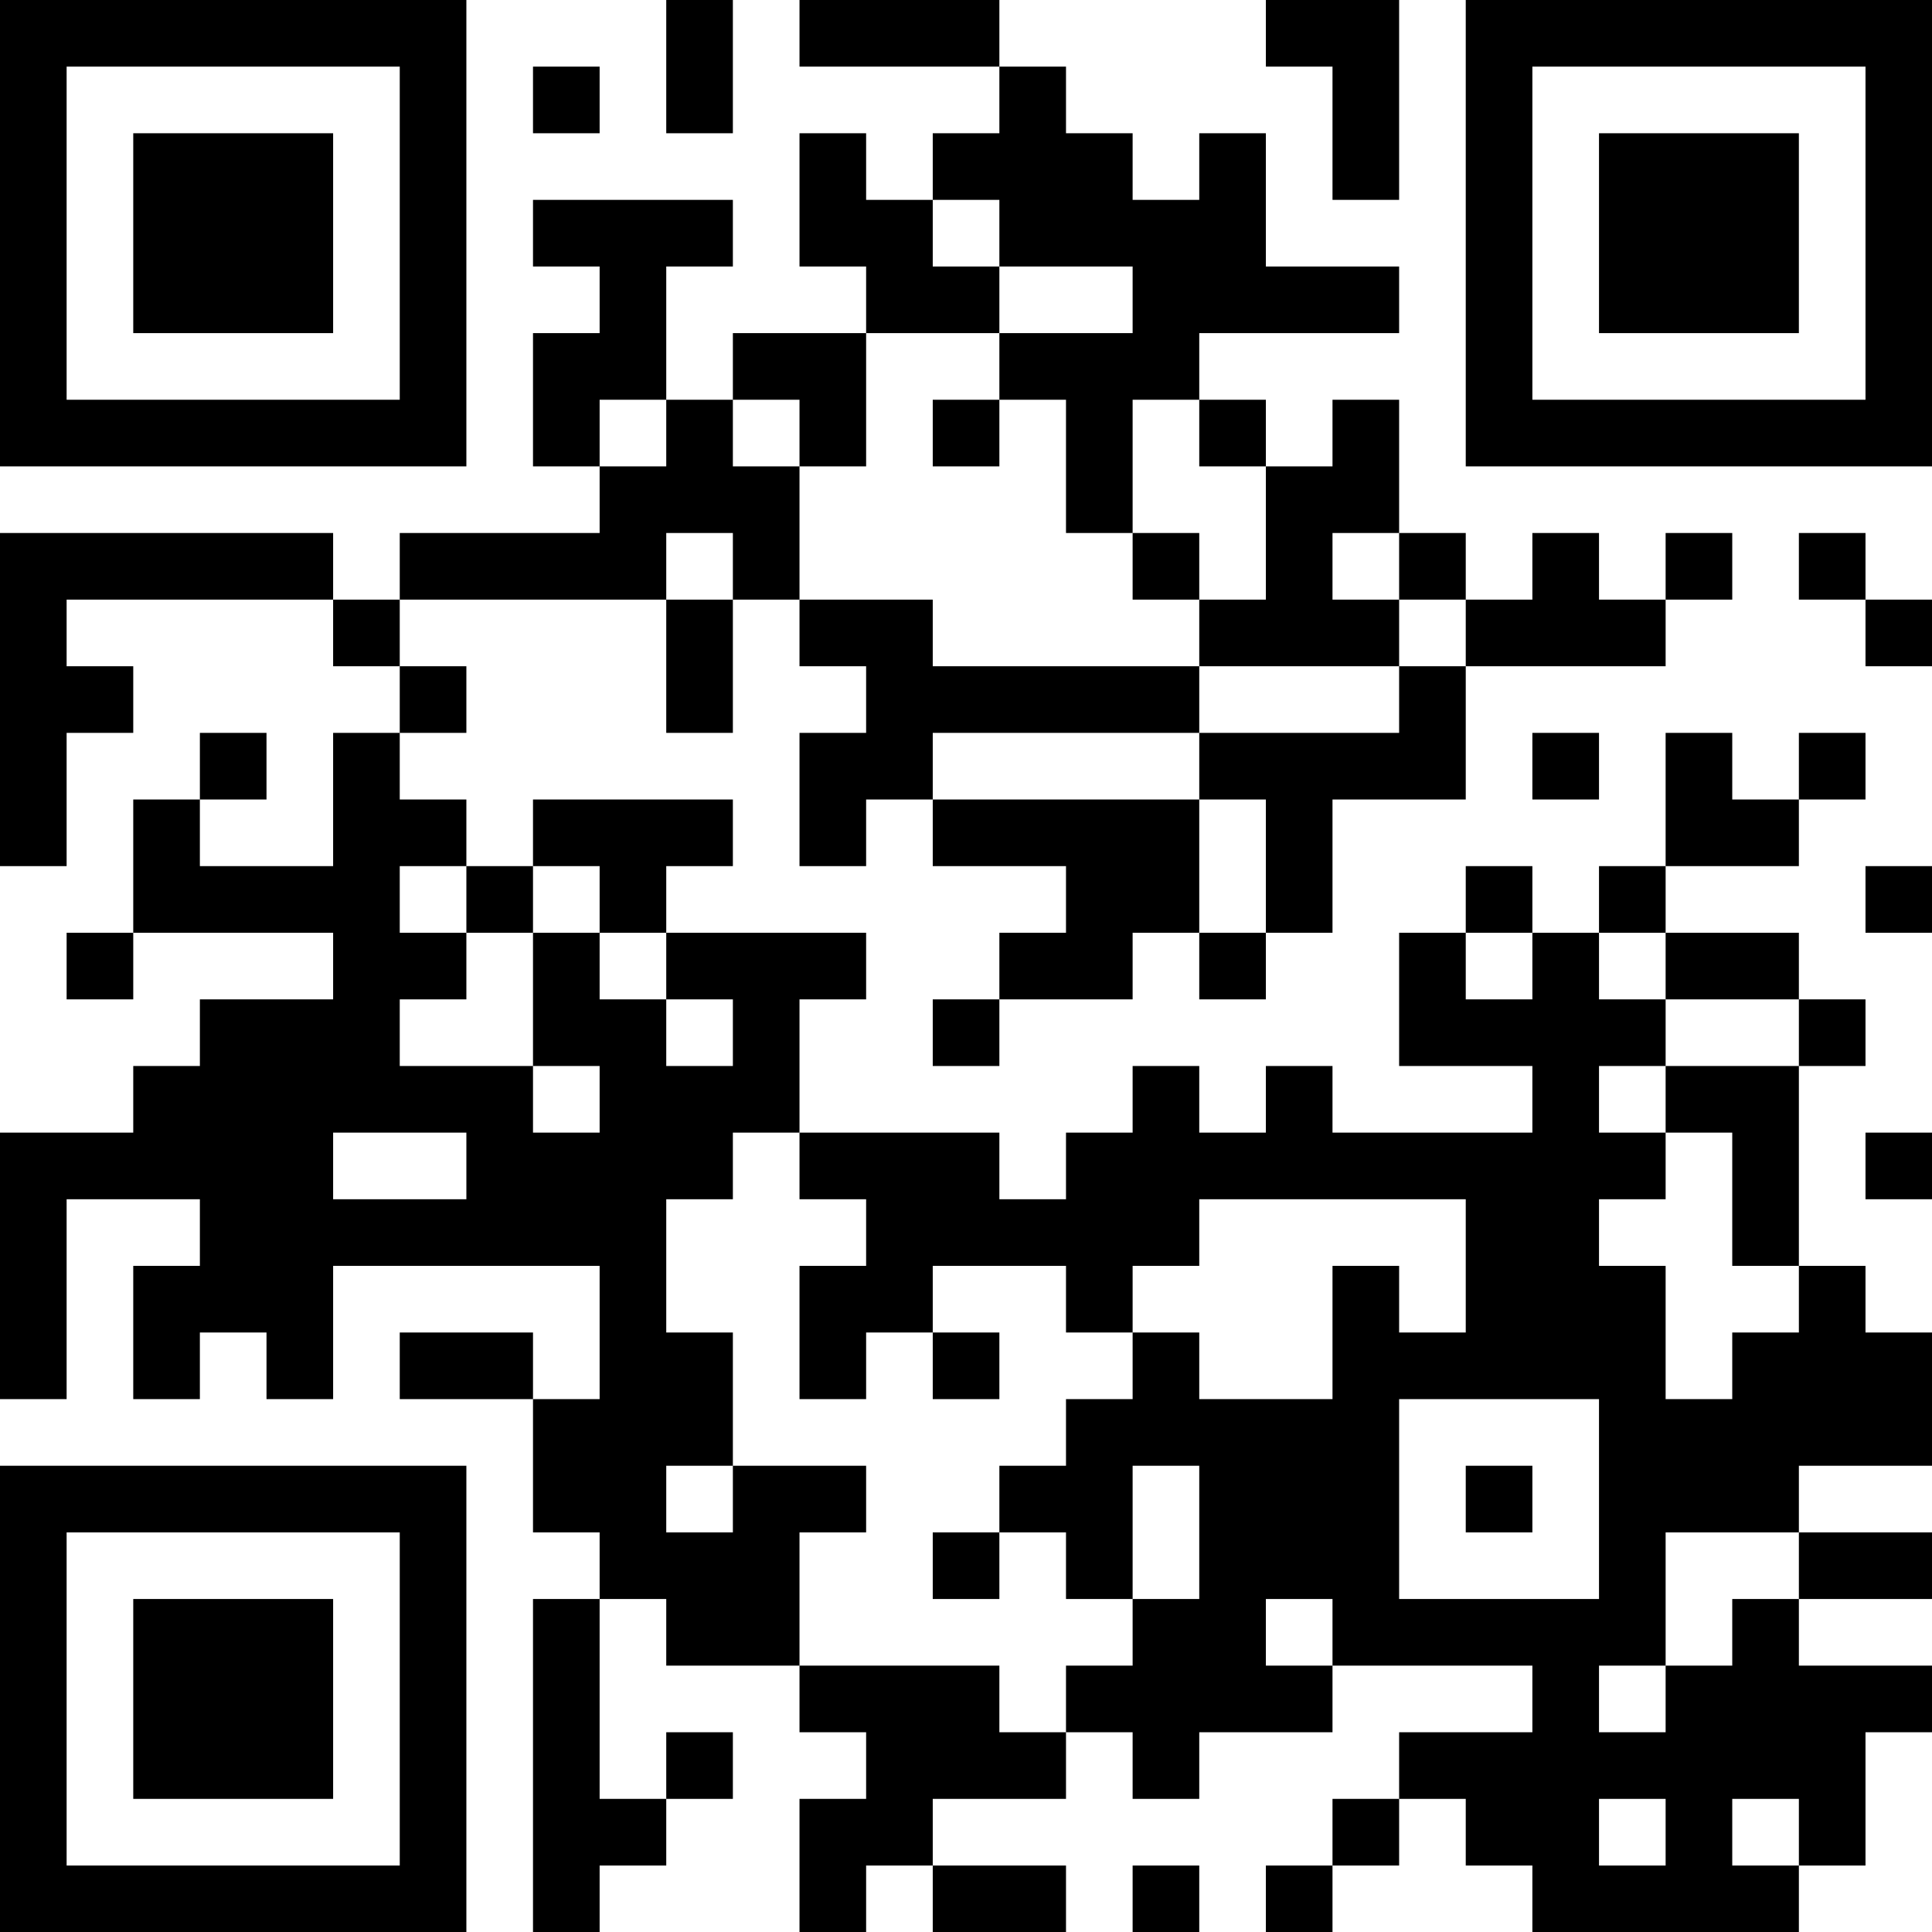 <?xml version="1.0" encoding="UTF-8"?>
<svg xmlns="http://www.w3.org/2000/svg" version="1.1" width="200" height="200" viewBox="0 0 200 200"><rect x="0" y="0" width="200" height="200" fill="#ffffff"/><g transform="scale(6.897)"><g transform="translate(0,0)"><path fill-rule="evenodd" d="M10 0L10 2L11 2L11 0ZM12 0L12 1L15 1L15 2L14 2L14 3L13 3L13 2L12 2L12 4L13 4L13 5L11 5L11 6L10 6L10 4L11 4L11 3L8 3L8 4L9 4L9 5L8 5L8 7L9 7L9 8L6 8L6 9L5 9L5 8L0 8L0 13L1 13L1 11L2 11L2 10L1 10L1 9L5 9L5 10L6 10L6 11L5 11L5 13L3 13L3 12L4 12L4 11L3 11L3 12L2 12L2 14L1 14L1 15L2 15L2 14L5 14L5 15L3 15L3 16L2 16L2 17L0 17L0 21L1 21L1 18L3 18L3 19L2 19L2 21L3 21L3 20L4 20L4 21L5 21L5 19L9 19L9 21L8 21L8 20L6 20L6 21L8 21L8 23L9 23L9 24L8 24L8 29L9 29L9 28L10 28L10 27L11 27L11 26L10 26L10 27L9 27L9 24L10 24L10 25L12 25L12 26L13 26L13 27L12 27L12 29L13 29L13 28L14 28L14 29L16 29L16 28L14 28L14 27L16 27L16 26L17 26L17 27L18 27L18 26L20 26L20 25L23 25L23 26L21 26L21 27L20 27L20 28L19 28L19 29L20 29L20 28L21 28L21 27L22 27L22 28L23 28L23 29L27 29L27 28L28 28L28 26L29 26L29 25L27 25L27 24L29 24L29 23L27 23L27 22L29 22L29 20L28 20L28 19L27 19L27 16L28 16L28 15L27 15L27 14L25 14L25 13L27 13L27 12L28 12L28 11L27 11L27 12L26 12L26 11L25 11L25 13L24 13L24 14L23 14L23 13L22 13L22 14L21 14L21 16L23 16L23 17L20 17L20 16L19 16L19 17L18 17L18 16L17 16L17 17L16 17L16 18L15 18L15 17L12 17L12 15L13 15L13 14L10 14L10 13L11 13L11 12L8 12L8 13L7 13L7 12L6 12L6 11L7 11L7 10L6 10L6 9L10 9L10 11L11 11L11 9L12 9L12 10L13 10L13 11L12 11L12 13L13 13L13 12L14 12L14 13L16 13L16 14L15 14L15 15L14 15L14 16L15 16L15 15L17 15L17 14L18 14L18 15L19 15L19 14L20 14L20 12L22 12L22 10L25 10L25 9L26 9L26 8L25 8L25 9L24 9L24 8L23 8L23 9L22 9L22 8L21 8L21 6L20 6L20 7L19 7L19 6L18 6L18 5L21 5L21 4L19 4L19 2L18 2L18 3L17 3L17 2L16 2L16 1L15 1L15 0ZM19 0L19 1L20 1L20 3L21 3L21 0ZM8 1L8 2L9 2L9 1ZM14 3L14 4L15 4L15 5L13 5L13 7L12 7L12 6L11 6L11 7L12 7L12 9L14 9L14 10L18 10L18 11L14 11L14 12L18 12L18 14L19 14L19 12L18 12L18 11L21 11L21 10L22 10L22 9L21 9L21 8L20 8L20 9L21 9L21 10L18 10L18 9L19 9L19 7L18 7L18 6L17 6L17 8L16 8L16 6L15 6L15 5L17 5L17 4L15 4L15 3ZM9 6L9 7L10 7L10 6ZM14 6L14 7L15 7L15 6ZM10 8L10 9L11 9L11 8ZM17 8L17 9L18 9L18 8ZM27 8L27 9L28 9L28 10L29 10L29 9L28 9L28 8ZM23 11L23 12L24 12L24 11ZM6 13L6 14L7 14L7 15L6 15L6 16L8 16L8 17L9 17L9 16L8 16L8 14L9 14L9 15L10 15L10 16L11 16L11 15L10 15L10 14L9 14L9 13L8 13L8 14L7 14L7 13ZM28 13L28 14L29 14L29 13ZM22 14L22 15L23 15L23 14ZM24 14L24 15L25 15L25 16L24 16L24 17L25 17L25 18L24 18L24 19L25 19L25 21L26 21L26 20L27 20L27 19L26 19L26 17L25 17L25 16L27 16L27 15L25 15L25 14ZM5 17L5 18L7 18L7 17ZM11 17L11 18L10 18L10 20L11 20L11 22L10 22L10 23L11 23L11 22L13 22L13 23L12 23L12 25L15 25L15 26L16 26L16 25L17 25L17 24L18 24L18 22L17 22L17 24L16 24L16 23L15 23L15 22L16 22L16 21L17 21L17 20L18 20L18 21L20 21L20 19L21 19L21 20L22 20L22 18L18 18L18 19L17 19L17 20L16 20L16 19L14 19L14 20L13 20L13 21L12 21L12 19L13 19L13 18L12 18L12 17ZM28 17L28 18L29 18L29 17ZM14 20L14 21L15 21L15 20ZM21 21L21 24L24 24L24 21ZM22 22L22 23L23 23L23 22ZM14 23L14 24L15 24L15 23ZM25 23L25 25L24 25L24 26L25 26L25 25L26 25L26 24L27 24L27 23ZM19 24L19 25L20 25L20 24ZM24 27L24 28L25 28L25 27ZM26 27L26 28L27 28L27 27ZM17 28L17 29L18 29L18 28ZM0 0L0 7L7 7L7 0ZM1 1L1 6L6 6L6 1ZM2 2L2 5L5 5L5 2ZM22 0L22 7L29 7L29 0ZM23 1L23 6L28 6L28 1ZM24 2L24 5L27 5L27 2ZM0 22L0 29L7 29L7 22ZM1 23L1 28L6 28L6 23ZM2 24L2 27L5 27L5 24Z" fill="#000000"/></g></g></svg>
